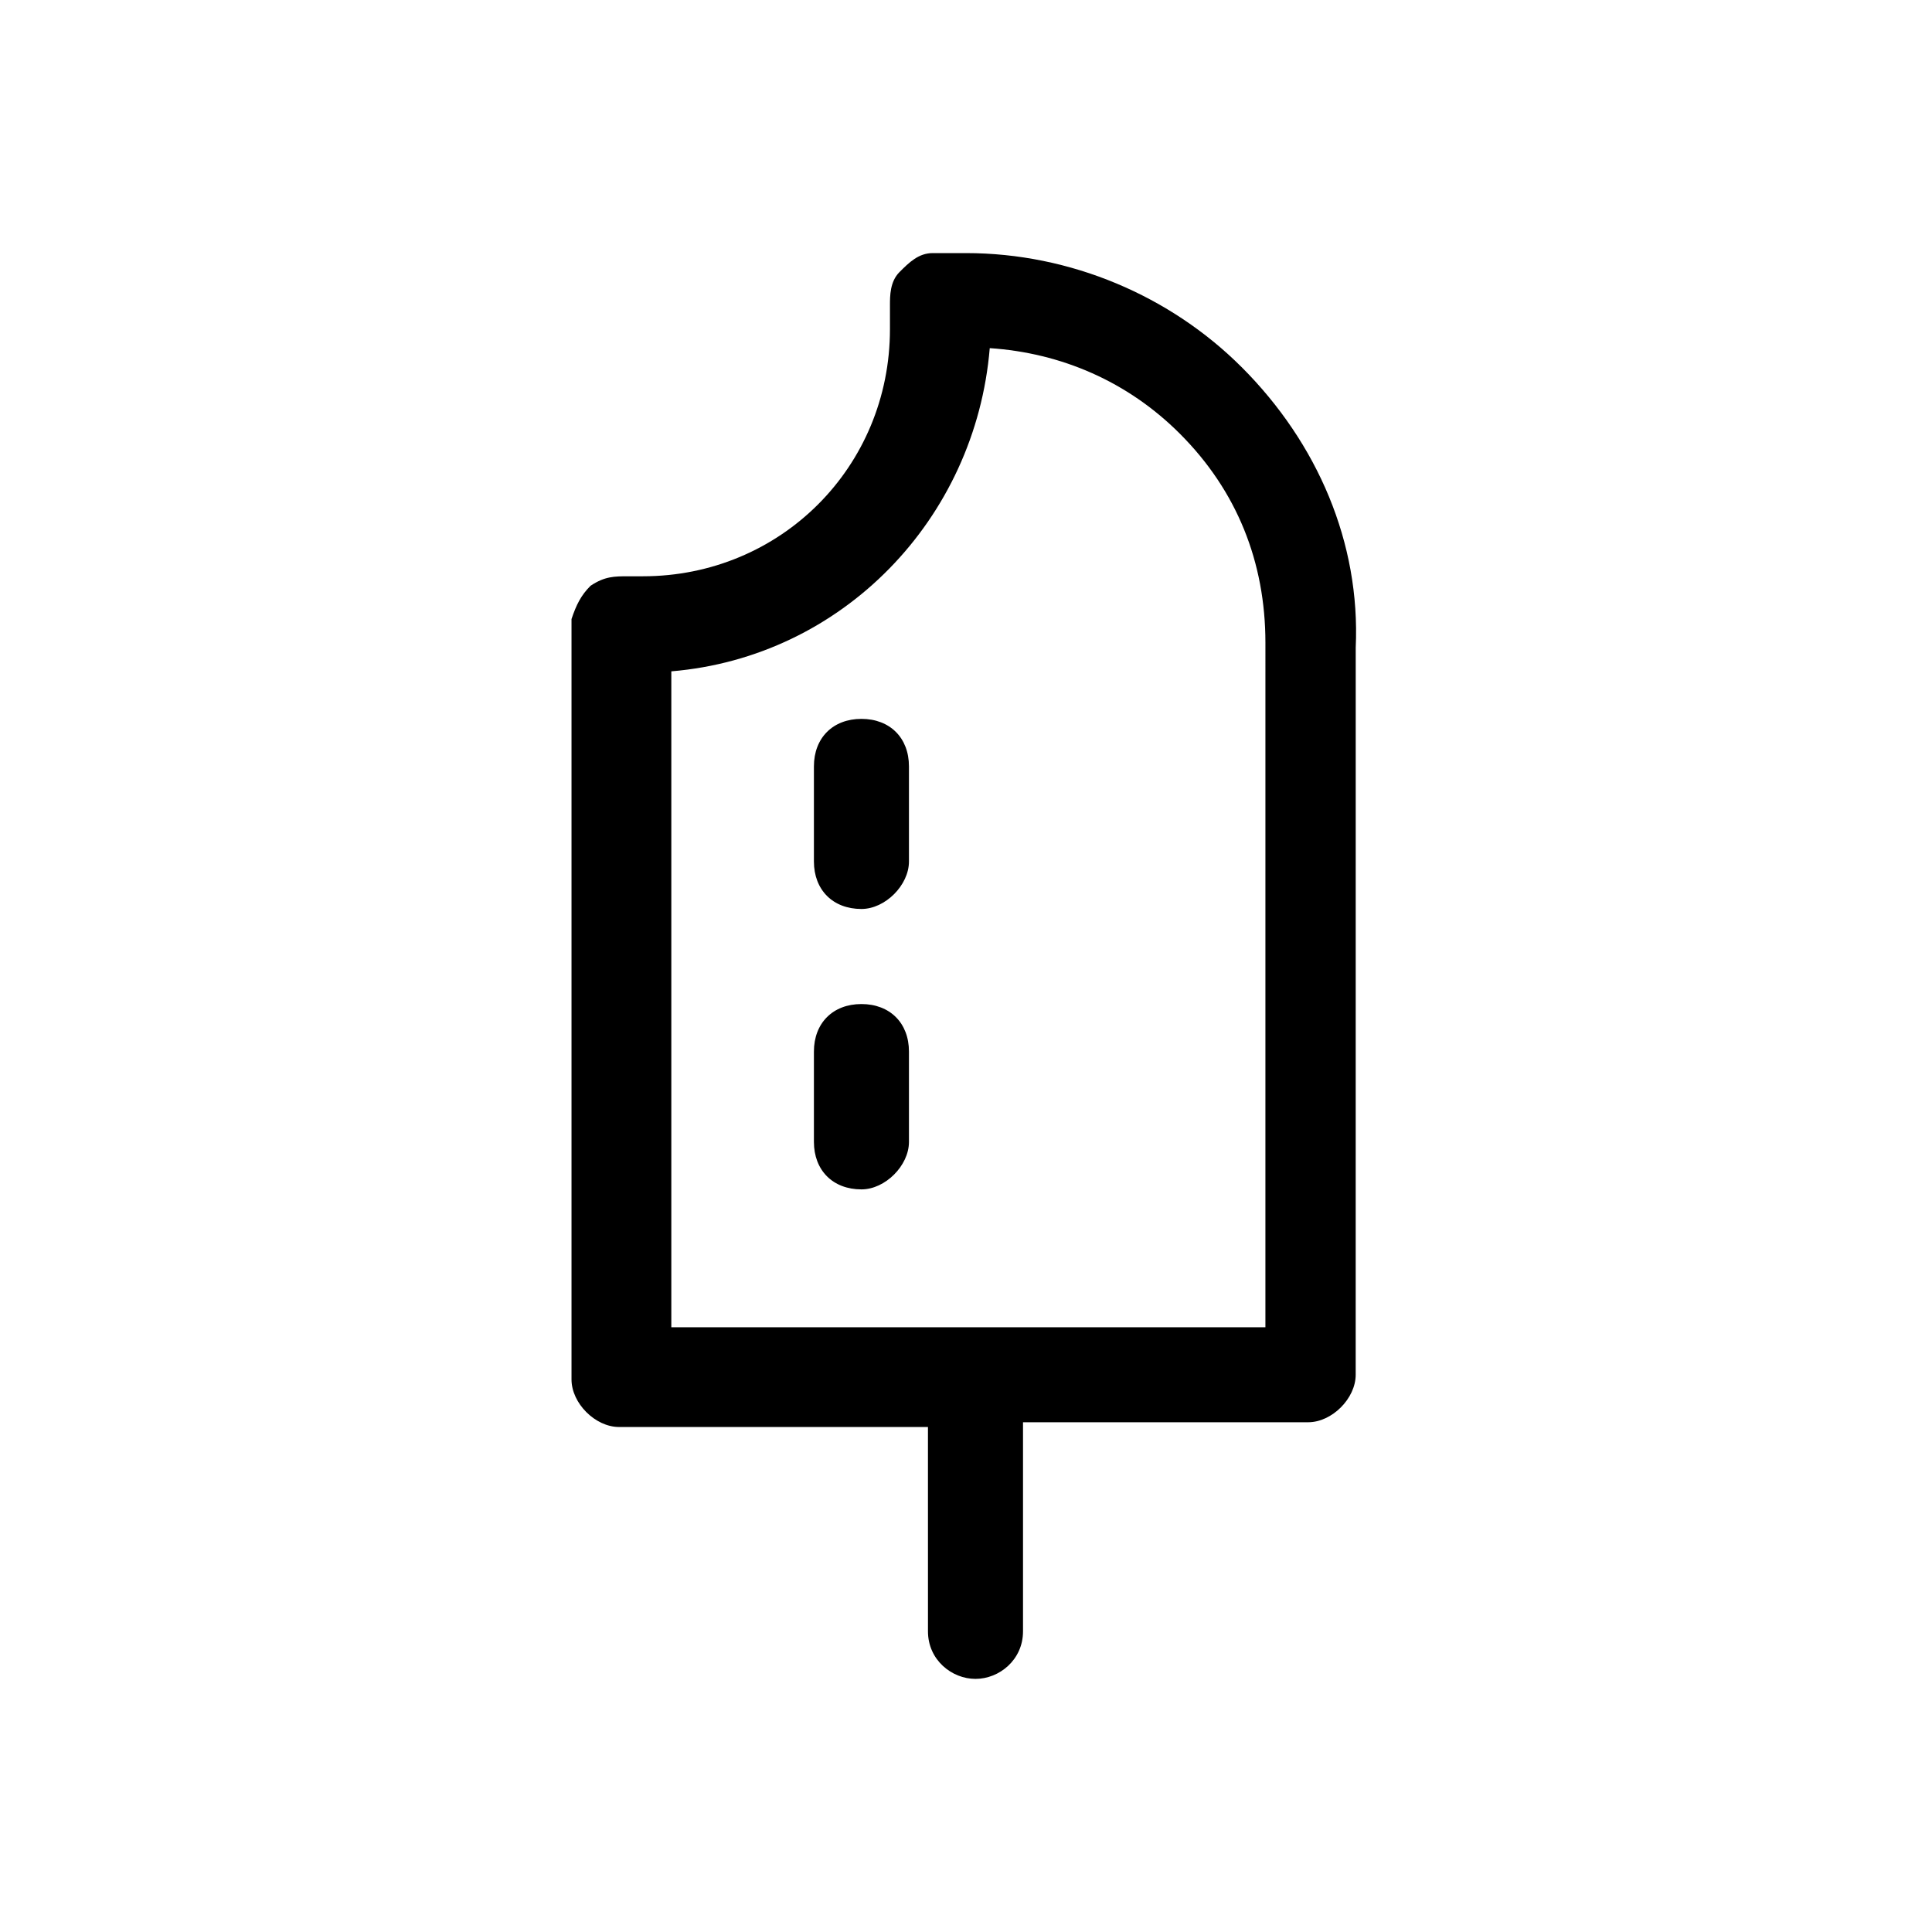 <?xml version="1.0" encoding="UTF-8"?>
<!-- The Best Svg Icon site in the world: iconSvg.co, Visit us! https://iconsvg.co -->
<svg fill="#000000" width="800px" height="800px" version="1.1" viewBox="144 144 512 512" xmlns="http://www.w3.org/2000/svg">
 <g>
  <path d="m473.05 241.3c-18.895-18.891-45.344-30.227-73.051-30.227h-8.816c-3.777 0-6.297 2.519-8.816 5.039-2.519 2.519-2.519 6.297-2.519 8.816v6.297c0 36.527-28.969 65.496-65.496 65.496h-3.777c-3.777 0-6.297 0-10.078 2.519-2.519 2.519-3.777 5.039-5.039 8.816v7.559 193.96c0 6.297 6.297 12.594 12.594 12.594h81.867l0.004 54.16c0 7.559 6.297 12.594 12.594 12.594s12.594-5.039 12.594-12.594v-55.418h75.57c6.297 0 12.594-6.297 12.594-12.594l0.008-192.71c1.258-27.707-10.078-54.16-30.23-74.312zm6.297 254.43h-157.44v-173.82c45.344-3.777 80.609-40.305 84.387-85.648 18.895 1.258 36.527 8.816 50.383 22.672 15.113 15.113 22.672 34.008 22.672 55.418z"/>
  <path d="m372.29 459.2c-7.559 0-12.594-5.039-12.594-12.594v-23.93c0-7.559 5.039-12.594 12.594-12.594 7.559 0 12.594 5.039 12.594 12.594v23.93c0 6.297-6.297 12.594-12.594 12.594zm0-74.312c-7.559 0-12.594-5.039-12.594-12.594v-25.191c0-7.559 5.039-12.594 12.594-12.594 7.559 0 12.594 5.039 12.594 12.594v25.191c0 6.297-6.297 12.594-12.594 12.594z"/>
 </g>
</svg>